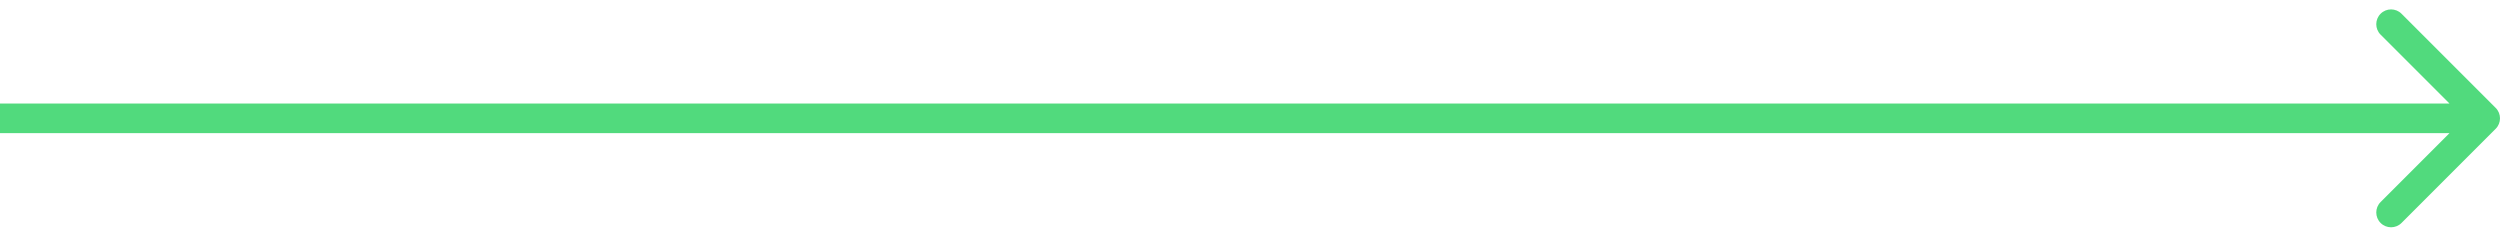 <?xml version="1.0" encoding="UTF-8"?> <svg xmlns="http://www.w3.org/2000/svg" width="169" height="16" viewBox="0 0 169 16" fill="none"> <path d="M168.707 8.707C169.098 8.317 169.098 7.683 168.707 7.293L162.343 0.929C161.953 0.538 161.319 0.538 160.929 0.929C160.538 1.319 160.538 1.953 160.929 2.343L166.586 8L160.929 13.657C160.538 14.047 160.538 14.681 160.929 15.071C161.319 15.462 161.953 15.462 162.343 15.071L168.707 8.707ZM0 9H168V7H0V9Z" fill="#51DA7D"></path> </svg> 